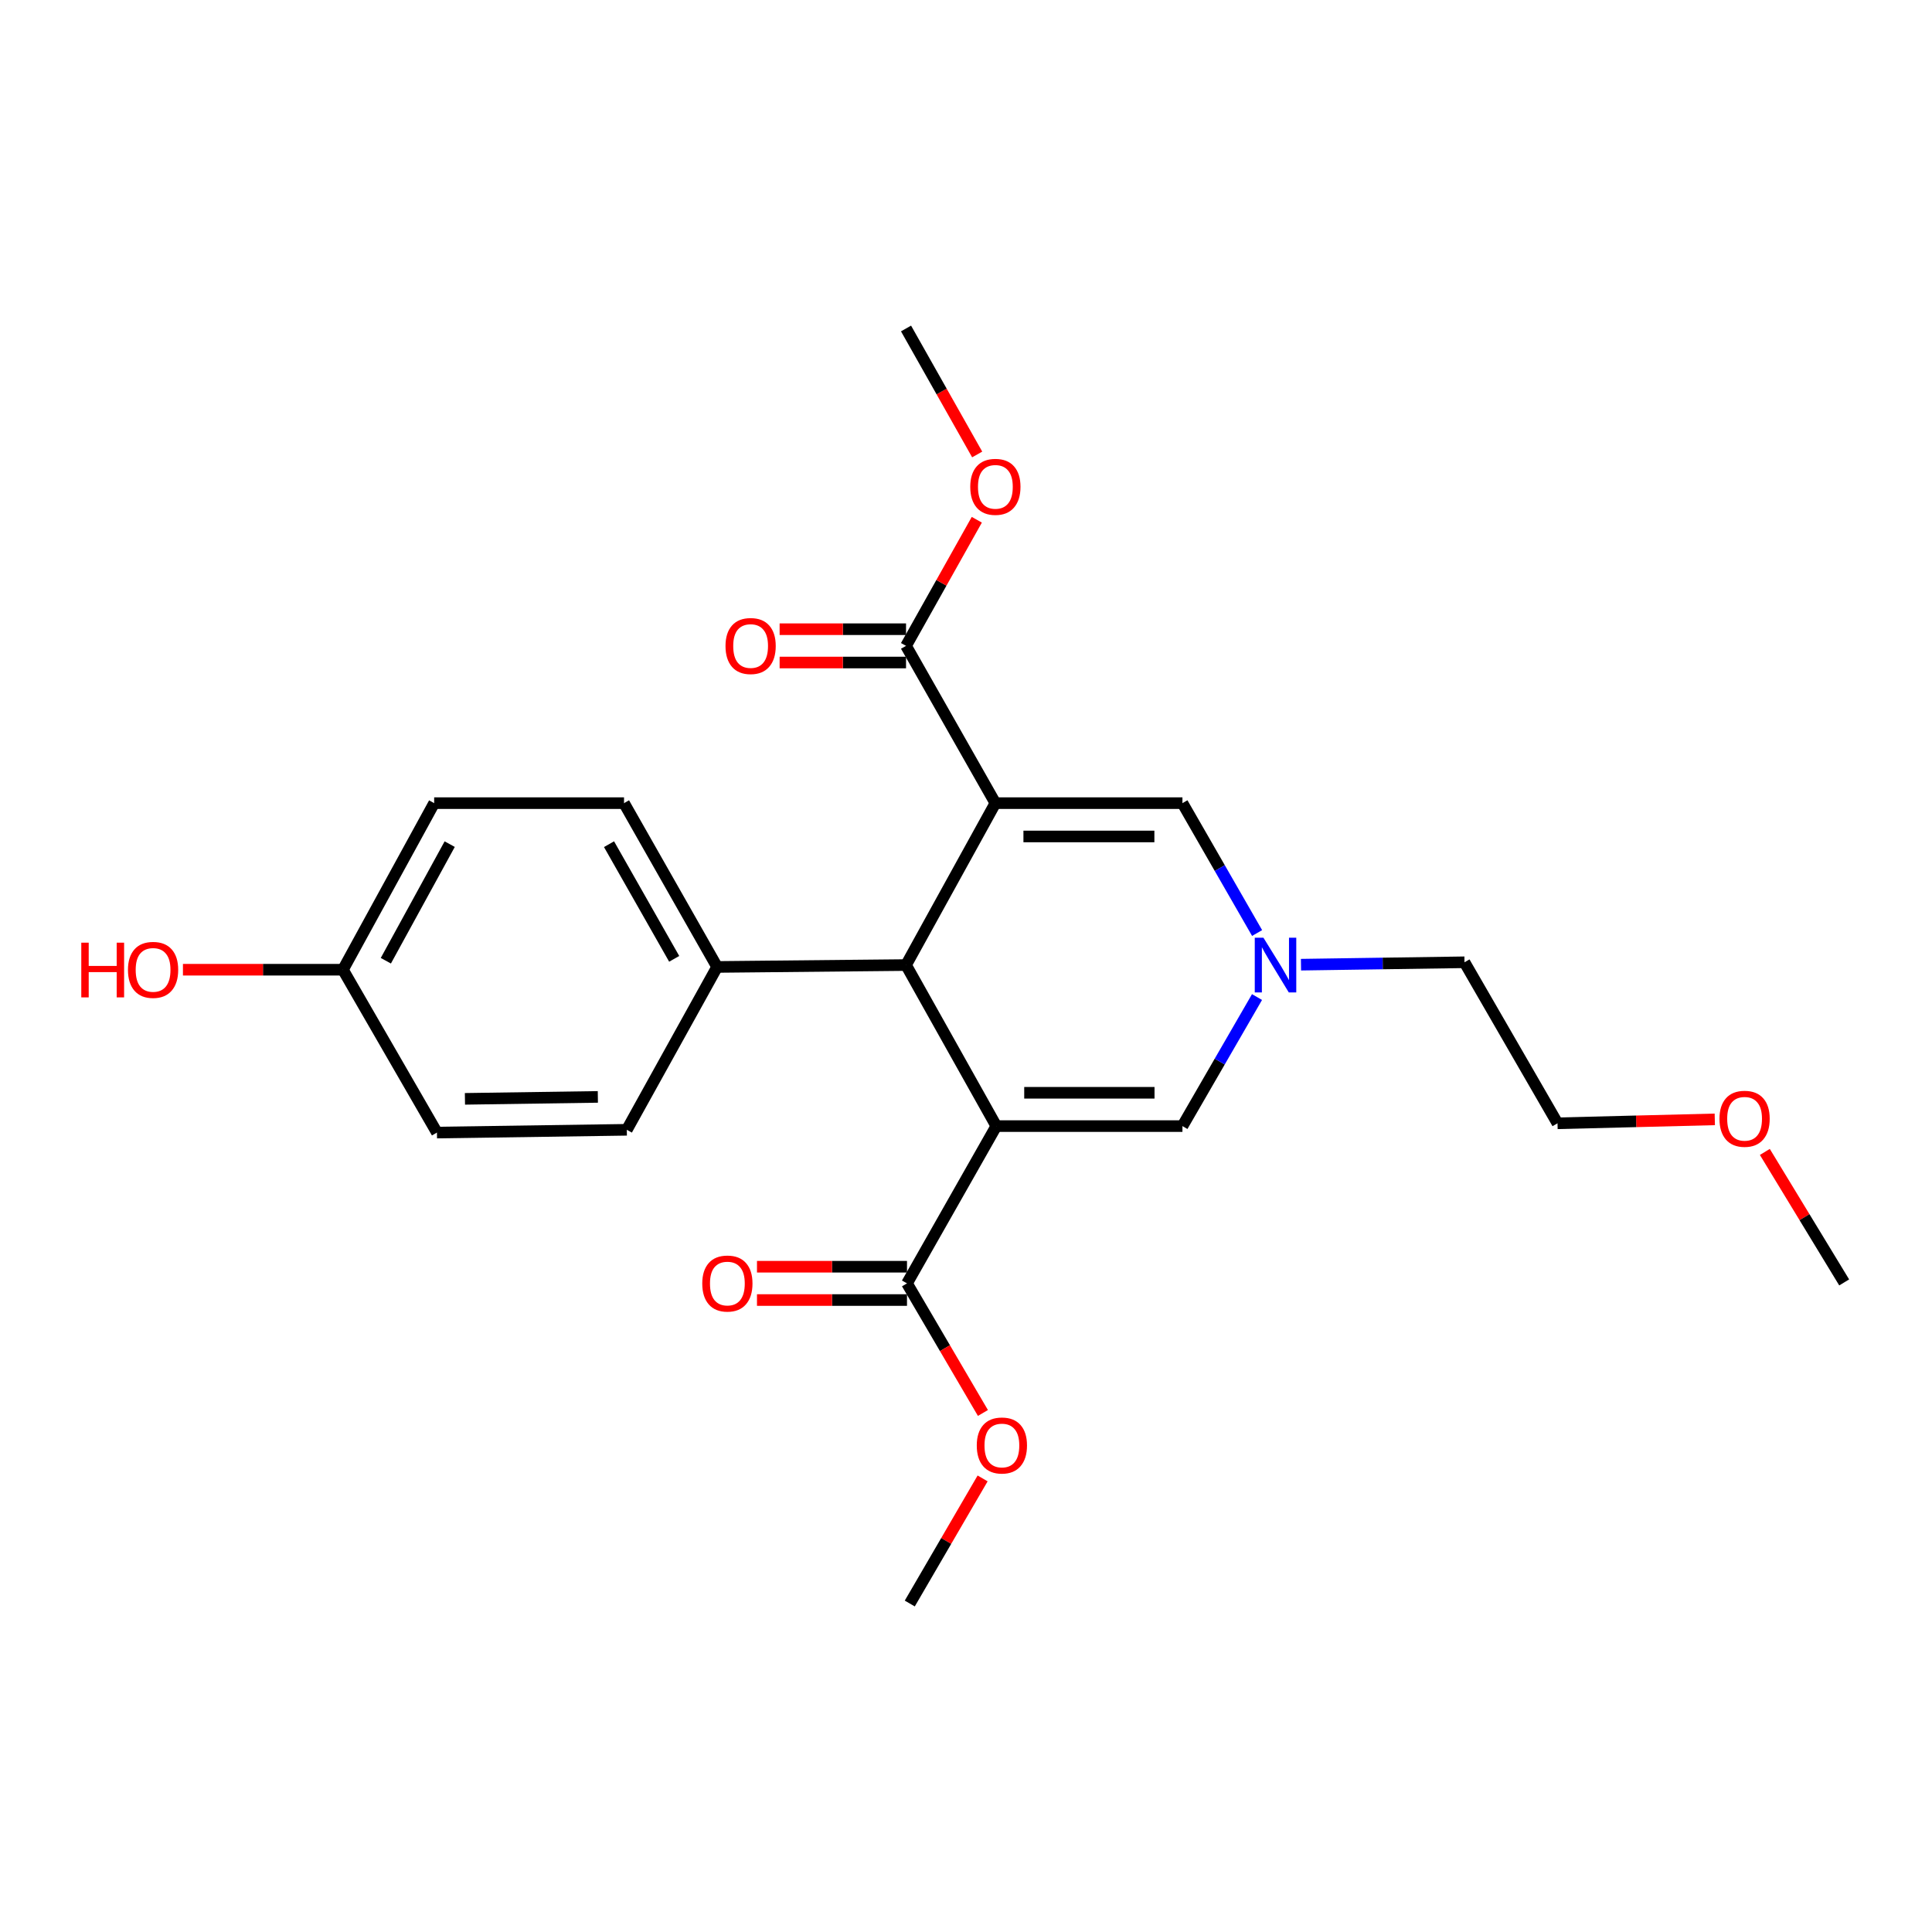 <?xml version='1.0' encoding='iso-8859-1'?>
<svg version='1.1' baseProfile='full'
              xmlns='http://www.w3.org/2000/svg'
                      xmlns:rdkit='http://www.rdkit.org/xml'
                      xmlns:xlink='http://www.w3.org/1999/xlink'
                  xml:space='preserve'
width='1000px' height='1000px' viewBox='0 0 1000 1000'>
<!-- END OF HEADER -->
<rect style='opacity:1.0;fill:#FFFFFF;stroke:none' width='1000' height='1000' x='0' y='0'> </rect>
<path class='bond-1' d='M 515.204,415.707 L 468.962,499.511' style='fill:none;fill-rule:evenodd;stroke:#000000;stroke-width:6px;stroke-linecap:butt;stroke-linejoin:miter;stroke-opacity:1' />
<path class='bond-2' d='M 515.204,415.707 L 612.028,415.707' style='fill:none;fill-rule:evenodd;stroke:#000000;stroke-width:6px;stroke-linecap:butt;stroke-linejoin:miter;stroke-opacity:1' />
<path class='bond-2' d='M 529.728,432.951 L 597.504,432.951' style='fill:none;fill-rule:evenodd;stroke:#000000;stroke-width:6px;stroke-linecap:butt;stroke-linejoin:miter;stroke-opacity:1' />
<path class='bond-5' d='M 515.204,415.707 L 468.962,334.297' style='fill:none;fill-rule:evenodd;stroke:#000000;stroke-width:6px;stroke-linecap:butt;stroke-linejoin:miter;stroke-opacity:1' />
<path class='bond-0' d='M 515.683,582.866 L 468.962,499.511' style='fill:none;fill-rule:evenodd;stroke:#000000;stroke-width:6px;stroke-linecap:butt;stroke-linejoin:miter;stroke-opacity:1' />
<path class='bond-6' d='M 515.683,582.866 L 469.46,664.275' style='fill:none;fill-rule:evenodd;stroke:#000000;stroke-width:6px;stroke-linecap:butt;stroke-linejoin:miter;stroke-opacity:1' />
<path class='bond-24' d='M 515.683,582.866 L 612.028,582.866' style='fill:none;fill-rule:evenodd;stroke:#000000;stroke-width:6px;stroke-linecap:butt;stroke-linejoin:miter;stroke-opacity:1' />
<path class='bond-24' d='M 530.135,565.622 L 597.576,565.622' style='fill:none;fill-rule:evenodd;stroke:#000000;stroke-width:6px;stroke-linecap:butt;stroke-linejoin:miter;stroke-opacity:1' />
<path class='bond-7' d='M 468.962,499.511 L 371.181,500.489' style='fill:none;fill-rule:evenodd;stroke:#000000;stroke-width:6px;stroke-linecap:butt;stroke-linejoin:miter;stroke-opacity:1' />
<path class='bond-4' d='M 612.028,415.707 L 631.351,449.321' style='fill:none;fill-rule:evenodd;stroke:#000000;stroke-width:6px;stroke-linecap:butt;stroke-linejoin:miter;stroke-opacity:1' />
<path class='bond-4' d='M 631.351,449.321 L 650.675,482.935' style='fill:none;fill-rule:evenodd;stroke:#0000FF;stroke-width:6px;stroke-linecap:butt;stroke-linejoin:miter;stroke-opacity:1' />
<path class='bond-3' d='M 612.028,582.866 L 631.328,549.472' style='fill:none;fill-rule:evenodd;stroke:#000000;stroke-width:6px;stroke-linecap:butt;stroke-linejoin:miter;stroke-opacity:1' />
<path class='bond-3' d='M 631.328,549.472 L 650.629,516.078' style='fill:none;fill-rule:evenodd;stroke:#0000FF;stroke-width:6px;stroke-linecap:butt;stroke-linejoin:miter;stroke-opacity:1' />
<path class='bond-17' d='M 673.39,499.318 L 715.702,498.696' style='fill:none;fill-rule:evenodd;stroke:#0000FF;stroke-width:6px;stroke-linecap:butt;stroke-linejoin:miter;stroke-opacity:1' />
<path class='bond-17' d='M 715.702,498.696 L 758.015,498.074' style='fill:none;fill-rule:evenodd;stroke:#000000;stroke-width:6px;stroke-linecap:butt;stroke-linejoin:miter;stroke-opacity:1' />
<path class='bond-8' d='M 468.962,325.675 L 436.247,325.675' style='fill:none;fill-rule:evenodd;stroke:#000000;stroke-width:6px;stroke-linecap:butt;stroke-linejoin:miter;stroke-opacity:1' />
<path class='bond-8' d='M 436.247,325.675 L 403.531,325.675' style='fill:none;fill-rule:evenodd;stroke:#FF0000;stroke-width:6px;stroke-linecap:butt;stroke-linejoin:miter;stroke-opacity:1' />
<path class='bond-8' d='M 468.962,342.919 L 436.247,342.919' style='fill:none;fill-rule:evenodd;stroke:#000000;stroke-width:6px;stroke-linecap:butt;stroke-linejoin:miter;stroke-opacity:1' />
<path class='bond-8' d='M 436.247,342.919 L 403.531,342.919' style='fill:none;fill-rule:evenodd;stroke:#FF0000;stroke-width:6px;stroke-linecap:butt;stroke-linejoin:miter;stroke-opacity:1' />
<path class='bond-12' d='M 468.962,334.297 L 487.278,301.66' style='fill:none;fill-rule:evenodd;stroke:#000000;stroke-width:6px;stroke-linecap:butt;stroke-linejoin:miter;stroke-opacity:1' />
<path class='bond-12' d='M 487.278,301.66 L 505.595,269.023' style='fill:none;fill-rule:evenodd;stroke:#FF0000;stroke-width:6px;stroke-linecap:butt;stroke-linejoin:miter;stroke-opacity:1' />
<path class='bond-9' d='M 469.46,655.653 L 430.636,655.653' style='fill:none;fill-rule:evenodd;stroke:#000000;stroke-width:6px;stroke-linecap:butt;stroke-linejoin:miter;stroke-opacity:1' />
<path class='bond-9' d='M 430.636,655.653 L 391.812,655.653' style='fill:none;fill-rule:evenodd;stroke:#FF0000;stroke-width:6px;stroke-linecap:butt;stroke-linejoin:miter;stroke-opacity:1' />
<path class='bond-9' d='M 469.46,672.897 L 430.636,672.897' style='fill:none;fill-rule:evenodd;stroke:#000000;stroke-width:6px;stroke-linecap:butt;stroke-linejoin:miter;stroke-opacity:1' />
<path class='bond-9' d='M 430.636,672.897 L 391.812,672.897' style='fill:none;fill-rule:evenodd;stroke:#FF0000;stroke-width:6px;stroke-linecap:butt;stroke-linejoin:miter;stroke-opacity:1' />
<path class='bond-13' d='M 469.46,664.275 L 489.111,697.813' style='fill:none;fill-rule:evenodd;stroke:#000000;stroke-width:6px;stroke-linecap:butt;stroke-linejoin:miter;stroke-opacity:1' />
<path class='bond-13' d='M 489.111,697.813 L 508.762,731.35' style='fill:none;fill-rule:evenodd;stroke:#FF0000;stroke-width:6px;stroke-linecap:butt;stroke-linejoin:miter;stroke-opacity:1' />
<path class='bond-10' d='M 371.181,500.489 L 322.994,415.707' style='fill:none;fill-rule:evenodd;stroke:#000000;stroke-width:6px;stroke-linecap:butt;stroke-linejoin:miter;stroke-opacity:1' />
<path class='bond-10' d='M 348.961,496.292 L 315.23,436.945' style='fill:none;fill-rule:evenodd;stroke:#000000;stroke-width:6px;stroke-linecap:butt;stroke-linejoin:miter;stroke-opacity:1' />
<path class='bond-11' d='M 371.181,500.489 L 324.44,584.782' style='fill:none;fill-rule:evenodd;stroke:#000000;stroke-width:6px;stroke-linecap:butt;stroke-linejoin:miter;stroke-opacity:1' />
<path class='bond-16' d='M 322.994,415.707 L 224.724,415.707' style='fill:none;fill-rule:evenodd;stroke:#000000;stroke-width:6px;stroke-linecap:butt;stroke-linejoin:miter;stroke-opacity:1' />
<path class='bond-15' d='M 324.44,584.782 L 226.161,586.219' style='fill:none;fill-rule:evenodd;stroke:#000000;stroke-width:6px;stroke-linecap:butt;stroke-linejoin:miter;stroke-opacity:1' />
<path class='bond-15' d='M 309.446,567.755 L 240.651,568.761' style='fill:none;fill-rule:evenodd;stroke:#000000;stroke-width:6px;stroke-linecap:butt;stroke-linejoin:miter;stroke-opacity:1' />
<path class='bond-22' d='M 505.789,235.23 L 487.376,202.626' style='fill:none;fill-rule:evenodd;stroke:#FF0000;stroke-width:6px;stroke-linecap:butt;stroke-linejoin:miter;stroke-opacity:1' />
<path class='bond-22' d='M 487.376,202.626 L 468.962,170.022' style='fill:none;fill-rule:evenodd;stroke:#000000;stroke-width:6px;stroke-linecap:butt;stroke-linejoin:miter;stroke-opacity:1' />
<path class='bond-21' d='M 508.602,765.228 L 489.75,797.603' style='fill:none;fill-rule:evenodd;stroke:#FF0000;stroke-width:6px;stroke-linecap:butt;stroke-linejoin:miter;stroke-opacity:1' />
<path class='bond-21' d='M 489.75,797.603 L 470.897,829.978' style='fill:none;fill-rule:evenodd;stroke:#000000;stroke-width:6px;stroke-linecap:butt;stroke-linejoin:miter;stroke-opacity:1' />
<path class='bond-14' d='M 177.505,501.926 L 226.161,586.219' style='fill:none;fill-rule:evenodd;stroke:#000000;stroke-width:6px;stroke-linecap:butt;stroke-linejoin:miter;stroke-opacity:1' />
<path class='bond-18' d='M 177.505,501.926 L 136.098,501.926' style='fill:none;fill-rule:evenodd;stroke:#000000;stroke-width:6px;stroke-linecap:butt;stroke-linejoin:miter;stroke-opacity:1' />
<path class='bond-18' d='M 136.098,501.926 L 94.691,501.926' style='fill:none;fill-rule:evenodd;stroke:#FF0000;stroke-width:6px;stroke-linecap:butt;stroke-linejoin:miter;stroke-opacity:1' />
<path class='bond-25' d='M 177.505,501.926 L 224.724,415.707' style='fill:none;fill-rule:evenodd;stroke:#000000;stroke-width:6px;stroke-linecap:butt;stroke-linejoin:miter;stroke-opacity:1' />
<path class='bond-25' d='M 199.712,497.276 L 232.765,436.923' style='fill:none;fill-rule:evenodd;stroke:#000000;stroke-width:6px;stroke-linecap:butt;stroke-linejoin:miter;stroke-opacity:1' />
<path class='bond-20' d='M 758.015,498.074 L 806.163,581.419' style='fill:none;fill-rule:evenodd;stroke:#000000;stroke-width:6px;stroke-linecap:butt;stroke-linejoin:miter;stroke-opacity:1' />
<path class='bond-19' d='M 887.575,579.381 L 846.869,580.4' style='fill:none;fill-rule:evenodd;stroke:#FF0000;stroke-width:6px;stroke-linecap:butt;stroke-linejoin:miter;stroke-opacity:1' />
<path class='bond-19' d='M 846.869,580.4 L 806.163,581.419' style='fill:none;fill-rule:evenodd;stroke:#000000;stroke-width:6px;stroke-linecap:butt;stroke-linejoin:miter;stroke-opacity:1' />
<path class='bond-23' d='M 913.479,596.236 L 934.012,630.007' style='fill:none;fill-rule:evenodd;stroke:#FF0000;stroke-width:6px;stroke-linecap:butt;stroke-linejoin:miter;stroke-opacity:1' />
<path class='bond-23' d='M 934.012,630.007 L 954.545,663.777' style='fill:none;fill-rule:evenodd;stroke:#000000;stroke-width:6px;stroke-linecap:butt;stroke-linejoin:miter;stroke-opacity:1' />
<path  class='atom-5' d='M 653.945 485.351
L 663.225 500.351
Q 664.145 501.831, 665.625 504.511
Q 667.105 507.191, 667.185 507.351
L 667.185 485.351
L 670.945 485.351
L 670.945 513.671
L 667.065 513.671
L 657.105 497.271
Q 655.945 495.351, 654.705 493.151
Q 653.505 490.951, 653.145 490.271
L 653.145 513.671
L 649.465 513.671
L 649.465 485.351
L 653.945 485.351
' fill='#0000FF'/>
<path  class='atom-9' d='M 375.52 334.377
Q 375.52 327.577, 378.88 323.777
Q 382.24 319.977, 388.52 319.977
Q 394.8 319.977, 398.16 323.777
Q 401.52 327.577, 401.52 334.377
Q 401.52 341.257, 398.12 345.177
Q 394.72 349.057, 388.52 349.057
Q 382.28 349.057, 378.88 345.177
Q 375.52 341.297, 375.52 334.377
M 388.52 345.857
Q 392.84 345.857, 395.16 342.977
Q 397.52 340.057, 397.52 334.377
Q 397.52 328.817, 395.16 326.017
Q 392.84 323.177, 388.52 323.177
Q 384.2 323.177, 381.84 325.977
Q 379.52 328.777, 379.52 334.377
Q 379.52 340.097, 381.84 342.977
Q 384.2 345.857, 388.52 345.857
' fill='#FF0000'/>
<path  class='atom-10' d='M 363.488 664.355
Q 363.488 657.555, 366.848 653.755
Q 370.208 649.955, 376.488 649.955
Q 382.768 649.955, 386.128 653.755
Q 389.488 657.555, 389.488 664.355
Q 389.488 671.235, 386.088 675.155
Q 382.688 679.035, 376.488 679.035
Q 370.248 679.035, 366.848 675.155
Q 363.488 671.275, 363.488 664.355
M 376.488 675.835
Q 380.808 675.835, 383.128 672.955
Q 385.488 670.035, 385.488 664.355
Q 385.488 658.795, 383.128 655.995
Q 380.808 653.155, 376.488 653.155
Q 372.168 653.155, 369.808 655.955
Q 367.488 658.755, 367.488 664.355
Q 367.488 670.075, 369.808 672.955
Q 372.168 675.835, 376.488 675.835
' fill='#FF0000'/>
<path  class='atom-13' d='M 502.204 251.981
Q 502.204 245.181, 505.564 241.381
Q 508.924 237.581, 515.204 237.581
Q 521.484 237.581, 524.844 241.381
Q 528.204 245.181, 528.204 251.981
Q 528.204 258.861, 524.804 262.781
Q 521.404 266.661, 515.204 266.661
Q 508.964 266.661, 505.564 262.781
Q 502.204 258.901, 502.204 251.981
M 515.204 263.461
Q 519.524 263.461, 521.844 260.581
Q 524.204 257.661, 524.204 251.981
Q 524.204 246.421, 521.844 243.621
Q 519.524 240.781, 515.204 240.781
Q 510.884 240.781, 508.524 243.581
Q 506.204 246.381, 506.204 251.981
Q 506.204 257.701, 508.524 260.581
Q 510.884 263.461, 515.204 263.461
' fill='#FF0000'/>
<path  class='atom-14' d='M 505.576 748.179
Q 505.576 741.379, 508.936 737.579
Q 512.296 733.779, 518.576 733.779
Q 524.856 733.779, 528.216 737.579
Q 531.576 741.379, 531.576 748.179
Q 531.576 755.059, 528.176 758.979
Q 524.776 762.859, 518.576 762.859
Q 512.336 762.859, 508.936 758.979
Q 505.576 755.099, 505.576 748.179
M 518.576 759.659
Q 522.896 759.659, 525.216 756.779
Q 527.576 753.859, 527.576 748.179
Q 527.576 742.619, 525.216 739.819
Q 522.896 736.979, 518.576 736.979
Q 514.256 736.979, 511.896 739.779
Q 509.576 742.579, 509.576 748.179
Q 509.576 753.899, 511.896 756.779
Q 514.256 759.659, 518.576 759.659
' fill='#FF0000'/>
<path  class='atom-19' d='M 42.075 487.926
L 45.915 487.926
L 45.915 499.966
L 60.395 499.966
L 60.395 487.926
L 64.235 487.926
L 64.235 516.246
L 60.395 516.246
L 60.395 503.166
L 45.915 503.166
L 45.915 516.246
L 42.075 516.246
L 42.075 487.926
' fill='#FF0000'/>
<path  class='atom-19' d='M 66.235 502.006
Q 66.235 495.206, 69.595 491.406
Q 72.955 487.606, 79.235 487.606
Q 85.515 487.606, 88.875 491.406
Q 92.235 495.206, 92.235 502.006
Q 92.235 508.886, 88.835 512.806
Q 85.435 516.686, 79.235 516.686
Q 72.995 516.686, 69.595 512.806
Q 66.235 508.926, 66.235 502.006
M 79.235 513.486
Q 83.555 513.486, 85.875 510.606
Q 88.235 507.686, 88.235 502.006
Q 88.235 496.446, 85.875 493.646
Q 83.555 490.806, 79.235 490.806
Q 74.915 490.806, 72.555 493.606
Q 70.235 496.406, 70.235 502.006
Q 70.235 507.726, 72.555 510.606
Q 74.915 513.486, 79.235 513.486
' fill='#FF0000'/>
<path  class='atom-20' d='M 889.996 579.075
Q 889.996 572.275, 893.356 568.475
Q 896.716 564.675, 902.996 564.675
Q 909.276 564.675, 912.636 568.475
Q 915.996 572.275, 915.996 579.075
Q 915.996 585.955, 912.596 589.875
Q 909.196 593.755, 902.996 593.755
Q 896.756 593.755, 893.356 589.875
Q 889.996 585.995, 889.996 579.075
M 902.996 590.555
Q 907.316 590.555, 909.636 587.675
Q 911.996 584.755, 911.996 579.075
Q 911.996 573.515, 909.636 570.715
Q 907.316 567.875, 902.996 567.875
Q 898.676 567.875, 896.316 570.675
Q 893.996 573.475, 893.996 579.075
Q 893.996 584.795, 896.316 587.675
Q 898.676 590.555, 902.996 590.555
' fill='#FF0000'/>
</svg>
